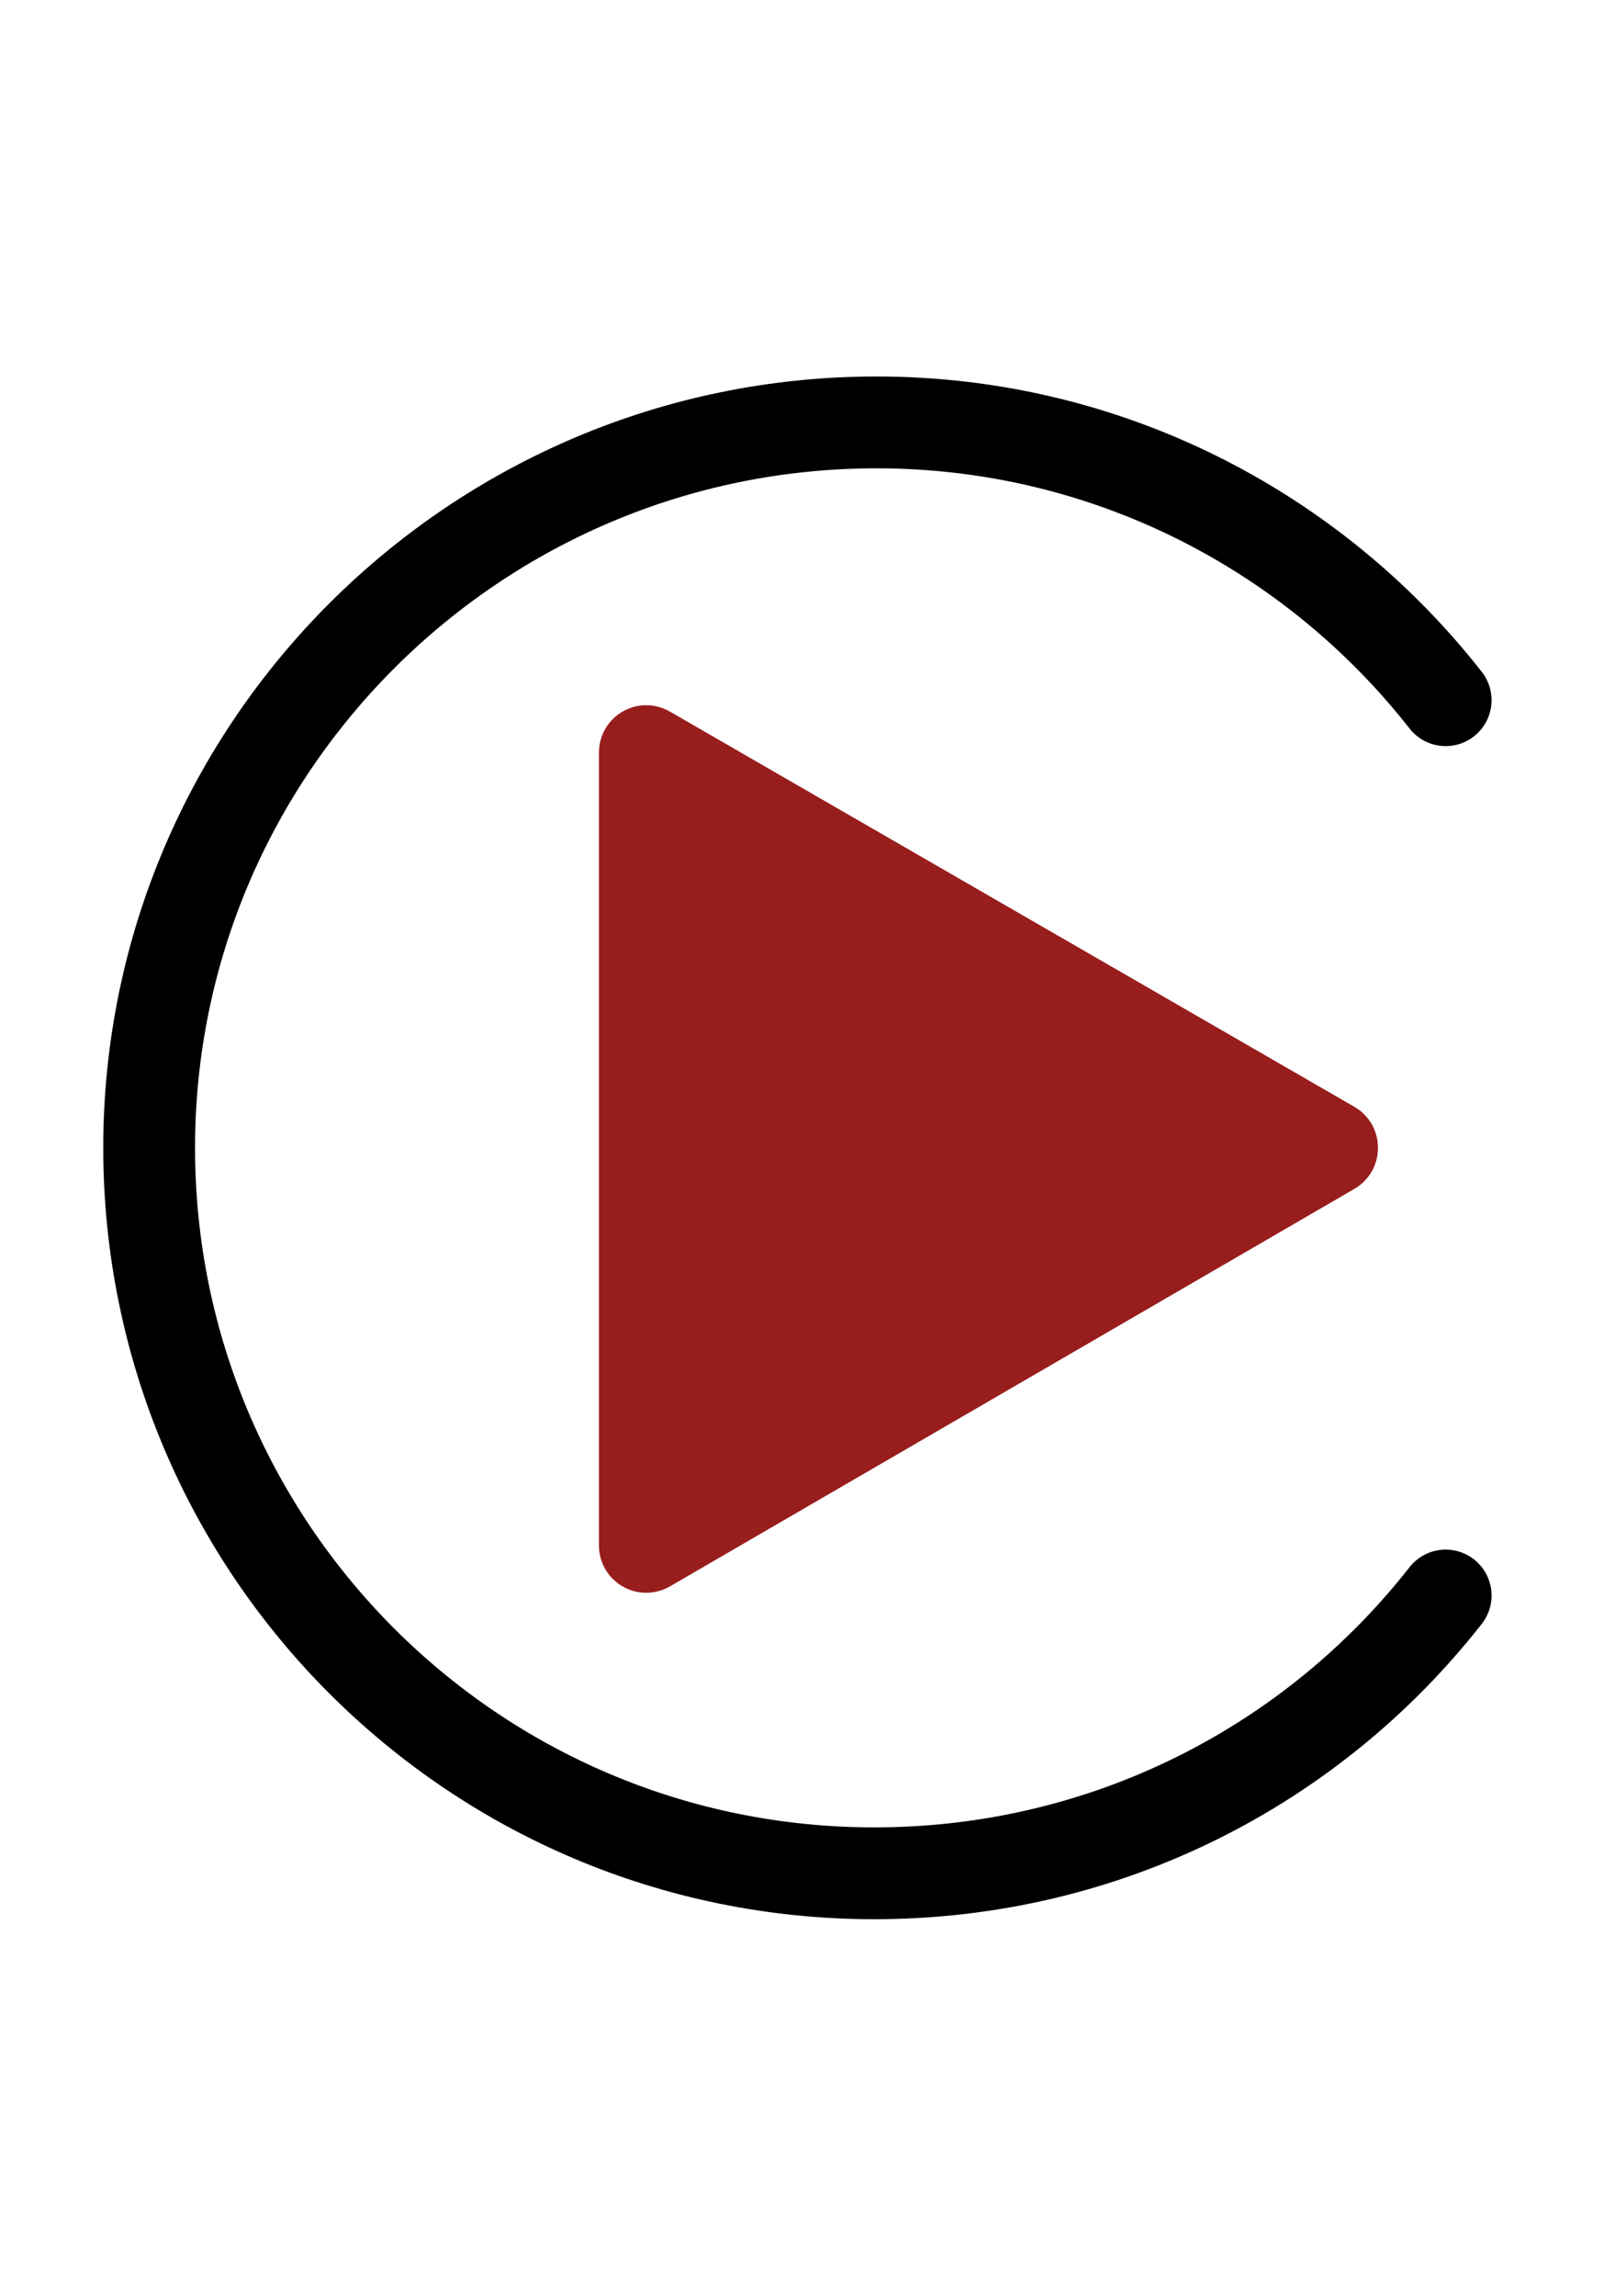 <?xml version="1.0" encoding="utf-8"?>
<!-- Generator: Adobe Illustrator 23.1.0, SVG Export Plug-In . SVG Version: 6.00 Build 0)  -->
<svg version="1.1" xmlns="http://www.w3.org/2000/svg" xmlns:xlink="http://www.w3.org/1999/xlink" x="0px" y="0px"
	 viewBox="0 0 69.9 100" style="enable-background:new 0 0 69.9 100;" xml:space="preserve">
<style type="text/css">
	.st0{fill:#FCCC0B;}
	.st1{fill:#FCCC0B;stroke:#000000;stroke-linecap:round;stroke-linejoin:round;stroke-miterlimit:10;}
	.st2{fill:#FCCC0B;stroke:#000000;stroke-width:3;stroke-linecap:round;stroke-linejoin:round;stroke-miterlimit:10;}
	.st3{fill:#FFFFFF;stroke:#000000;stroke-width:3;stroke-linecap:round;stroke-linejoin:round;stroke-miterlimit:10;}
	.st4{fill:#FDCC07;}
	.st5{fill:none;}
	.st6{fill:#231F20;}
	.st7{fill:#CC3827;}
	.st8{fill:#FFFFFF;}
	.st9{fill:none;stroke:#000000;stroke-width:6;stroke-linecap:round;stroke-linejoin:round;stroke-miterlimit:10;}
	.st10{fill:none;stroke:#000000;stroke-width:3;stroke-linecap:round;stroke-linejoin:round;stroke-miterlimit:10;}
	.st11{fill:none;stroke:#000000;stroke-linecap:round;stroke-linejoin:round;stroke-miterlimit:10;}
	.st12{fill:#981D1D;}
	.st13{fill:none;stroke:#000000;stroke-width:2;stroke-linecap:round;stroke-linejoin:round;stroke-miterlimit:10;}
	
		.st14{fill-rule:evenodd;clip-rule:evenodd;fill:none;stroke:#000000;stroke-width:2;stroke-linecap:round;stroke-linejoin:round;stroke-miterlimit:10;}
	.st15{fill-rule:evenodd;clip-rule:evenodd;fill:none;stroke:#000000;stroke-width:2;stroke-miterlimit:10;}
	.st16{fill:none;stroke:#000000;stroke-width:2;stroke-miterlimit:10;}
	.st17{fill:none;stroke:#981D1D;stroke-width:2;stroke-linecap:round;stroke-linejoin:round;stroke-miterlimit:10;}
	.st18{fill-rule:evenodd;clip-rule:evenodd;fill:none;stroke:#1D1D1B;stroke-width:4;stroke-linejoin:round;stroke-miterlimit:10;}
	.st19{fill-rule:evenodd;clip-rule:evenodd;fill:none;stroke:#000000;stroke-width:4;stroke-linejoin:round;stroke-miterlimit:10;}
	.st20{fill-rule:evenodd;clip-rule:evenodd;fill:none;stroke:#981D1D;stroke-width:2;stroke-linejoin:round;stroke-miterlimit:10;}
	.st21{fill-rule:evenodd;clip-rule:evenodd;fill:none;stroke:#000000;stroke-width:2;stroke-linejoin:round;stroke-miterlimit:10;}
	.st22{fill:none;stroke:#981D1D;stroke-width:4;stroke-linecap:round;stroke-linejoin:round;stroke-miterlimit:10;}
	.st23{fill:none;stroke:#000000;stroke-width:4;stroke-linecap:round;stroke-linejoin:round;stroke-miterlimit:10;}
	
		.st24{fill-rule:evenodd;clip-rule:evenodd;fill:none;stroke:#981D1D;stroke-width:2;stroke-linecap:round;stroke-linejoin:round;stroke-miterlimit:10;}
	.st25{fill:none;stroke:#1D1D1B;stroke-width:2;stroke-linecap:round;stroke-linejoin:round;stroke-miterlimit:10;}
	.st26{fill:#1D1D1B;}
	.st27{fill:none;stroke:#1D1D1B;stroke-width:4;stroke-linecap:round;stroke-linejoin:round;stroke-miterlimit:10;}
	.st28{fill:#1D1D1B;stroke:#981D1D;stroke-width:4;stroke-linecap:round;stroke-linejoin:round;stroke-miterlimit:10;}
	.st29{fill:#1D1D1B;stroke:#981D1D;stroke-width:2;stroke-linecap:round;stroke-linejoin:round;stroke-miterlimit:10;}
	
		.st30{fill-rule:evenodd;clip-rule:evenodd;fill:none;stroke:#981D1D;stroke-width:4;stroke-linecap:round;stroke-linejoin:round;stroke-miterlimit:10;}
	
		.st31{fill-rule:evenodd;clip-rule:evenodd;fill:none;stroke:#1D1D1B;stroke-width:4;stroke-linecap:round;stroke-linejoin:round;stroke-miterlimit:10;}
	
		.st32{fill-rule:evenodd;clip-rule:evenodd;fill:none;stroke:#000000;stroke-width:4;stroke-linecap:round;stroke-linejoin:round;stroke-miterlimit:10;}
	.st33{fill:none;stroke:#000000;stroke-width:4;stroke-linejoin:round;stroke-miterlimit:16.667;}
</style>
<g id="Calque_1">
</g>
<g id="Calque_2">
	<path class="st12" d="M59,48.2L29.2,31c-1.4-0.8-3.1,0.2-3.1,1.8v34.5c0,1.6,1.7,2.6,3.1,1.8L59,51.8C60.4,51,60.4,49,59,48.2z"/>
	<path class="st32" d="M63,30.5c-5.8-7.4-14.8-12.1-24.8-12.1C20.7,18.4,6.5,32.6,6.5,50c0,17.4,14.1,31.6,31.6,31.6
		c10.1,0,19.1-4.7,24.9-12.1"/>
</g>
</svg>
